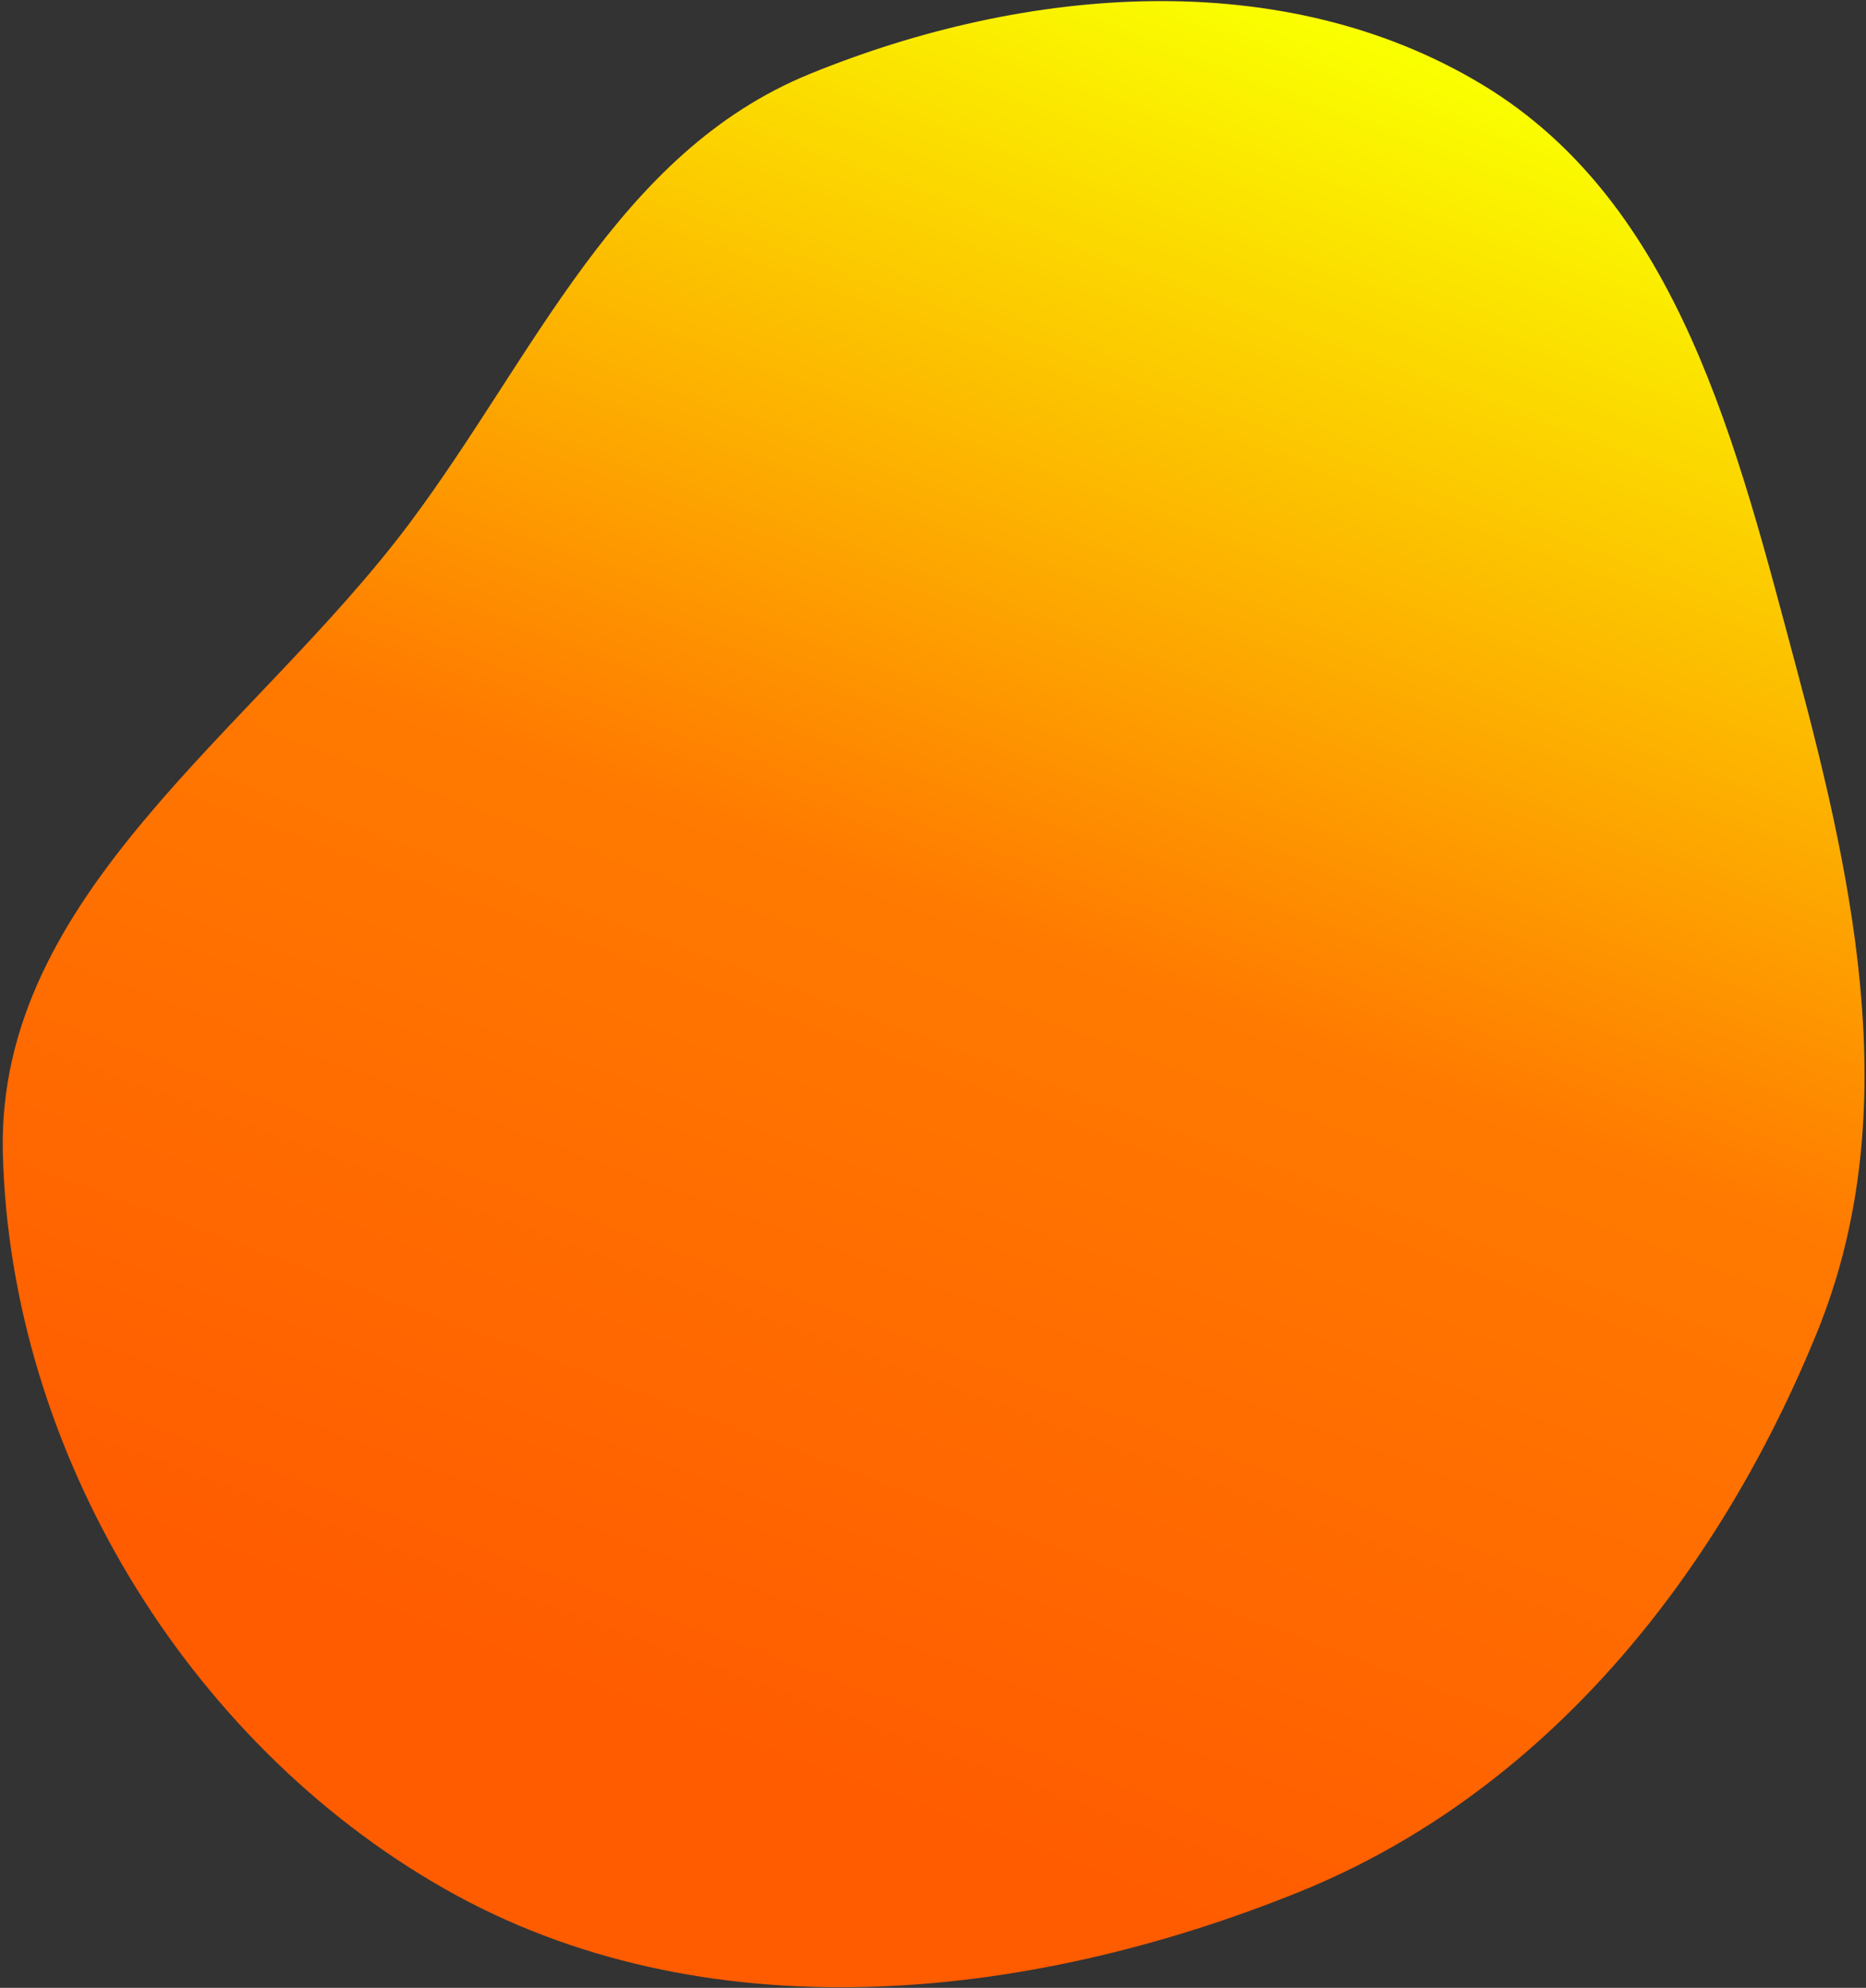 <?xml version="1.0" encoding="UTF-8"?> <svg xmlns="http://www.w3.org/2000/svg" width="580" height="618" viewBox="0 0 580 618" fill="none"><rect x="0" y="0" width="580" height="618" fill="#333333" stroke="none"/> <path fill-rule="evenodd" clip-rule="evenodd" d="M558.51 208.196C577.004 277.151 591.702 347.986 564.817 414.122C533.912 490.149 480.137 557.215 404.089 588.067C318.702 622.707 218.254 632.794 138.175 587.208C57.854 541.485 3.223 450.934 0.884 358.541C-1.161 277.711 79.015 227.261 127.427 162.5C166.197 110.637 191.784 47.456 251.732 22.977C318.817 -4.416 398.784 -11.087 460.816 26.366C522.048 63.335 539.98 139.111 558.51 208.196Z" fill="url(#paint0_linear_170_848)"></path> <defs> <linearGradient id="paint0_linear_170_848" x1="279.882" y1="563.281" x2="477.271" y2="31.564" gradientUnits="userSpaceOnUse"> <stop stop-color="#FF5C00"></stop> <stop offset="0.474" stop-color="#FF7A00"></stop> <stop offset="1" stop-color="#FAFF00"></stop> </linearGradient> </defs> </svg> 